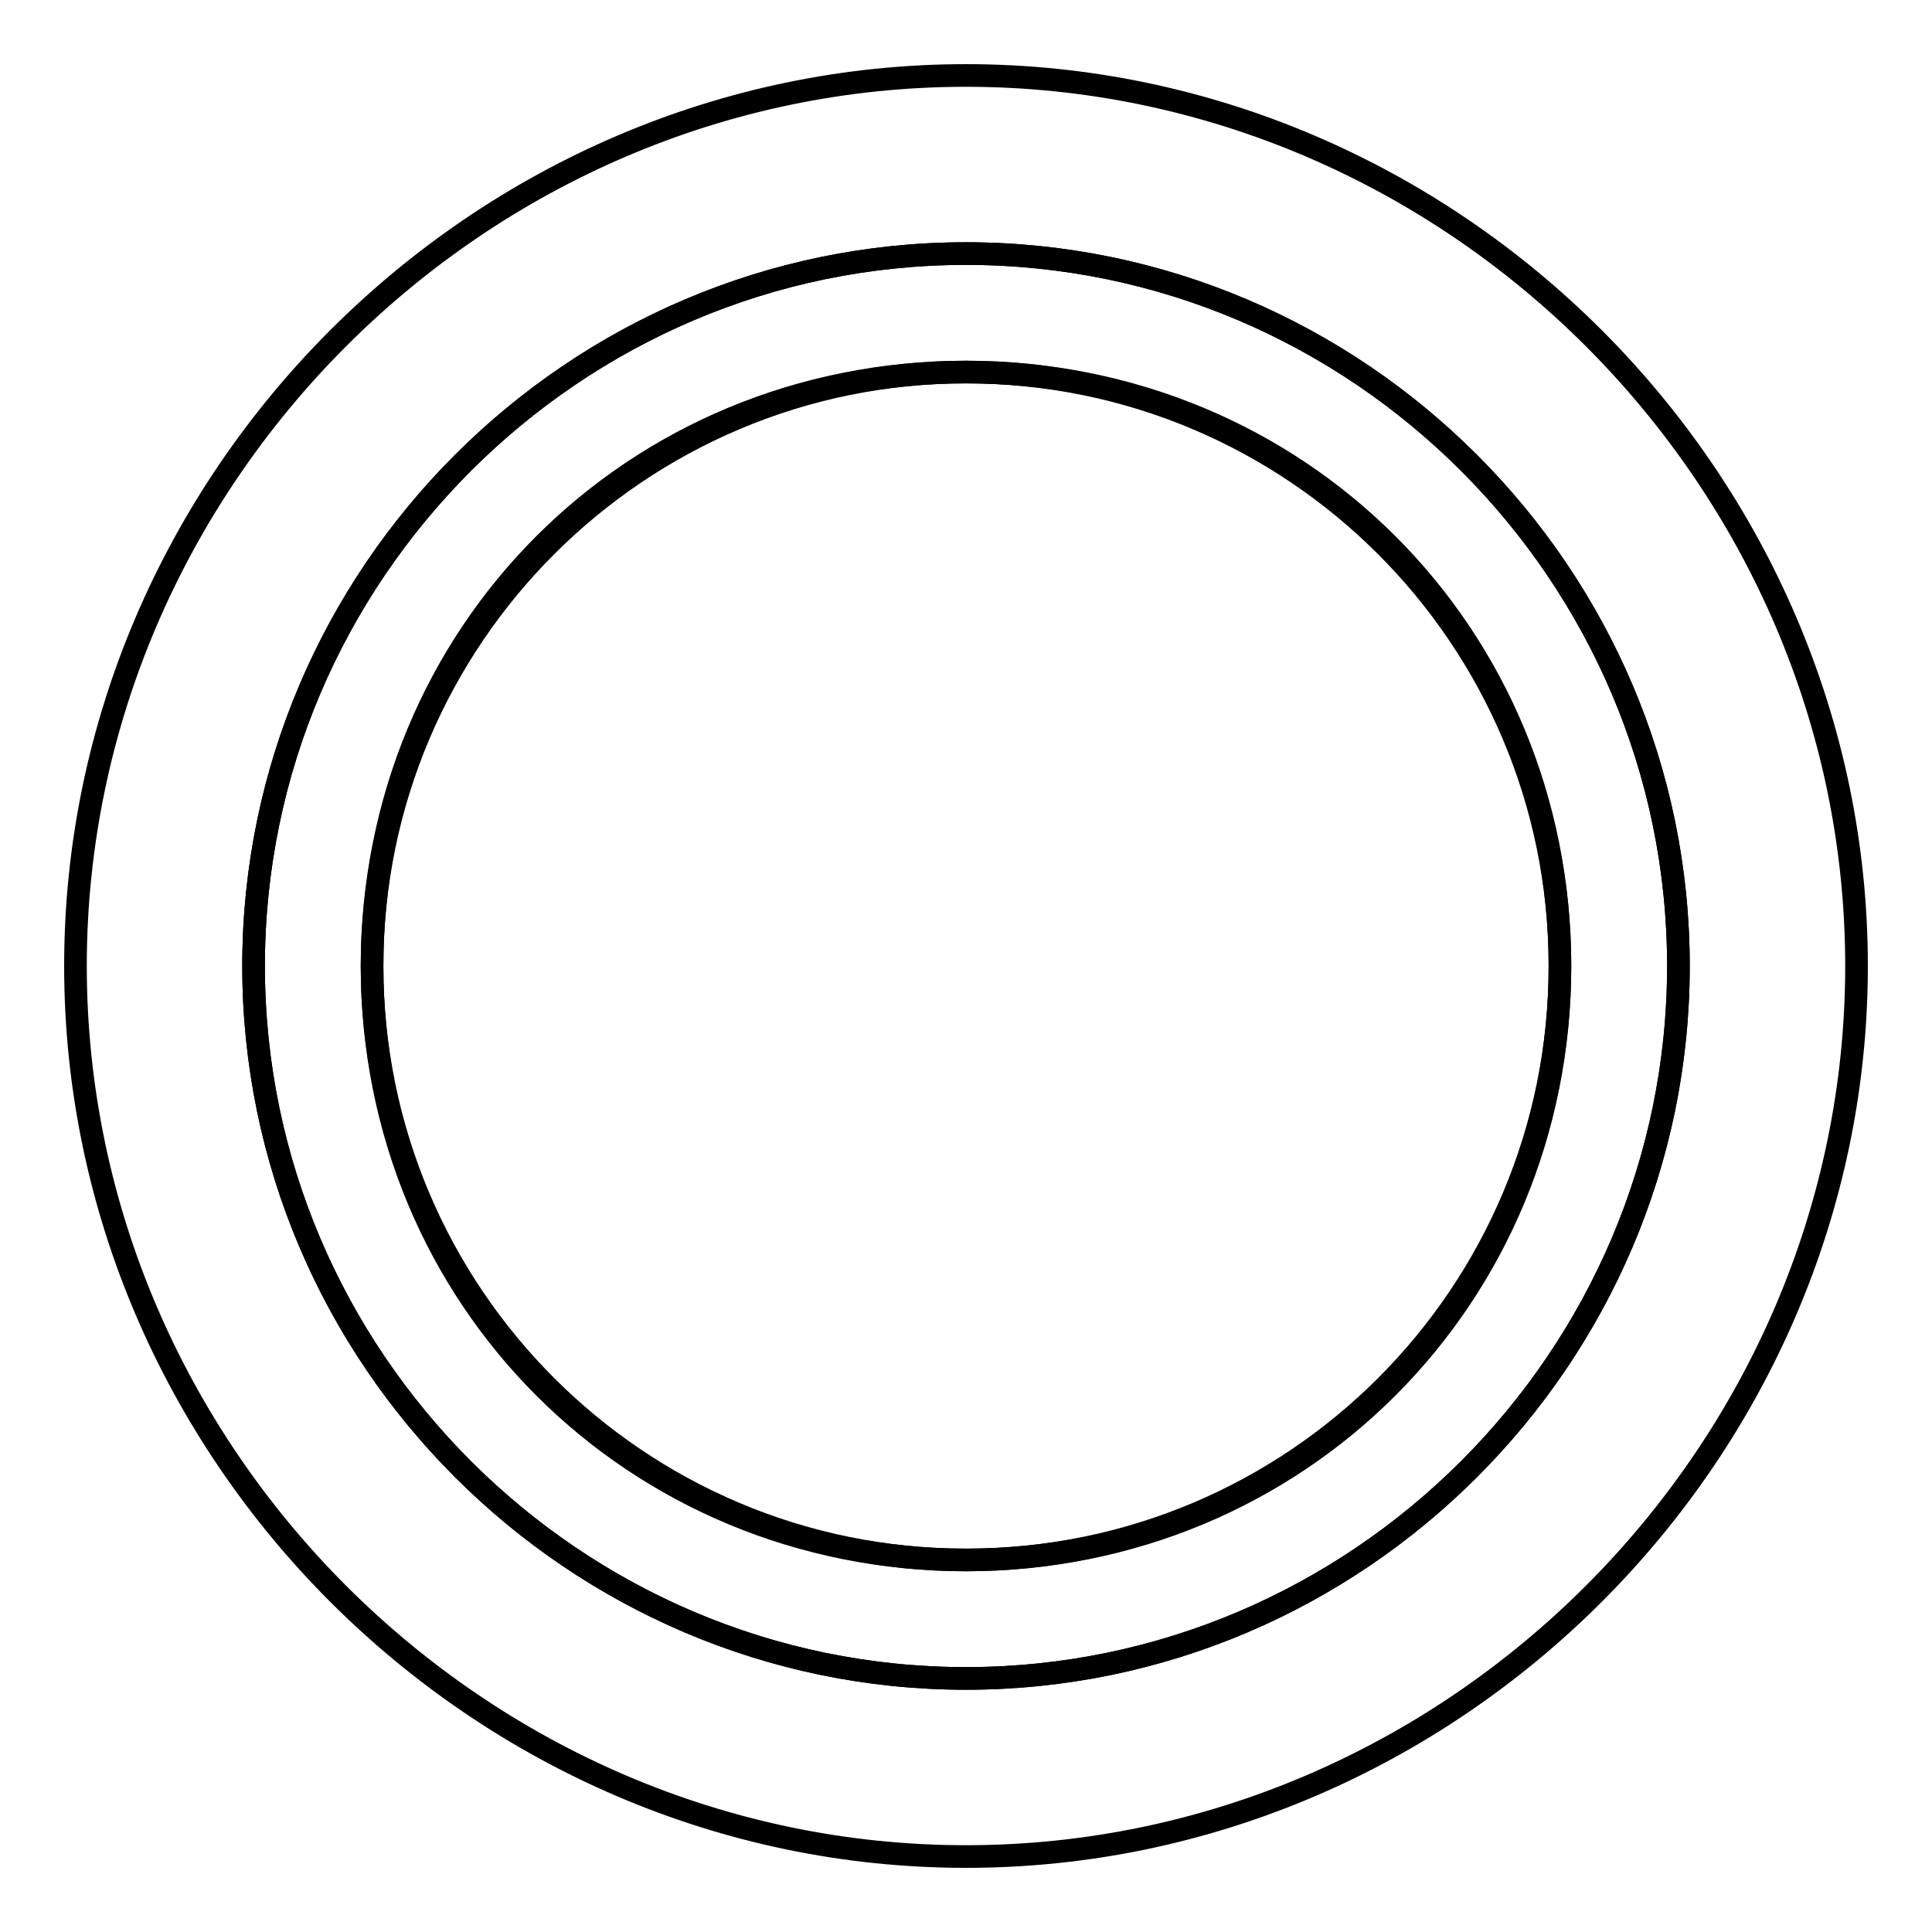 <?xml version="1.0" encoding="utf-8"?>
<!-- Svg Vector Icons : http://www.onlinewebfonts.com/icon -->
<!DOCTYPE svg PUBLIC "-//W3C//DTD SVG 1.1//EN" "http://www.w3.org/Graphics/SVG/1.1/DTD/svg11.dtd">
<svg version="1.1" xmlns="http://www.w3.org/2000/svg" xmlns:xlink="http://www.w3.org/1999/xlink" x="0px" y="0px" viewBox="0 0 256 256" enable-background="new 0 0 256 256" xml:space="preserve">
<g><g><path stroke-width="3" fill-opacity="0" stroke="#000000"  d="M128,33.6c-51.9,0-94.4,42.5-94.4,94.4s42.5,94.4,94.4,94.4s94.4-42.5,94.4-94.4S179.9,33.6,128,33.6z M128,206.7c-44,0-78.7-34.6-78.7-78.7c0-44.1,34.6-78.7,78.7-78.7c44,0,78.7,34.6,78.7,78.7C206.7,172,172,206.7,128,206.7z"/><path stroke-width="3" fill-opacity="0" stroke="#000000"  d="M128,10C63.5,10,10,63.5,10,128c0,64.5,53.5,118,118,118c64.5,0,118-53.5,118-118C246,63.5,192.5,10,128,10z M128,222.4c-51.9,0-94.4-42.5-94.4-94.4S76.1,33.6,128,33.6s94.4,42.5,94.4,94.4S179.9,222.4,128,222.4z"/><path stroke-width="3" fill-opacity="0" stroke="#000000"  d="M49.3,128c0,43.4,35.2,78.7,78.7,78.7s78.7-35.2,78.7-78.7S171.4,49.3,128,49.3S49.3,84.6,49.3,128z"/></g></g>
</svg>
